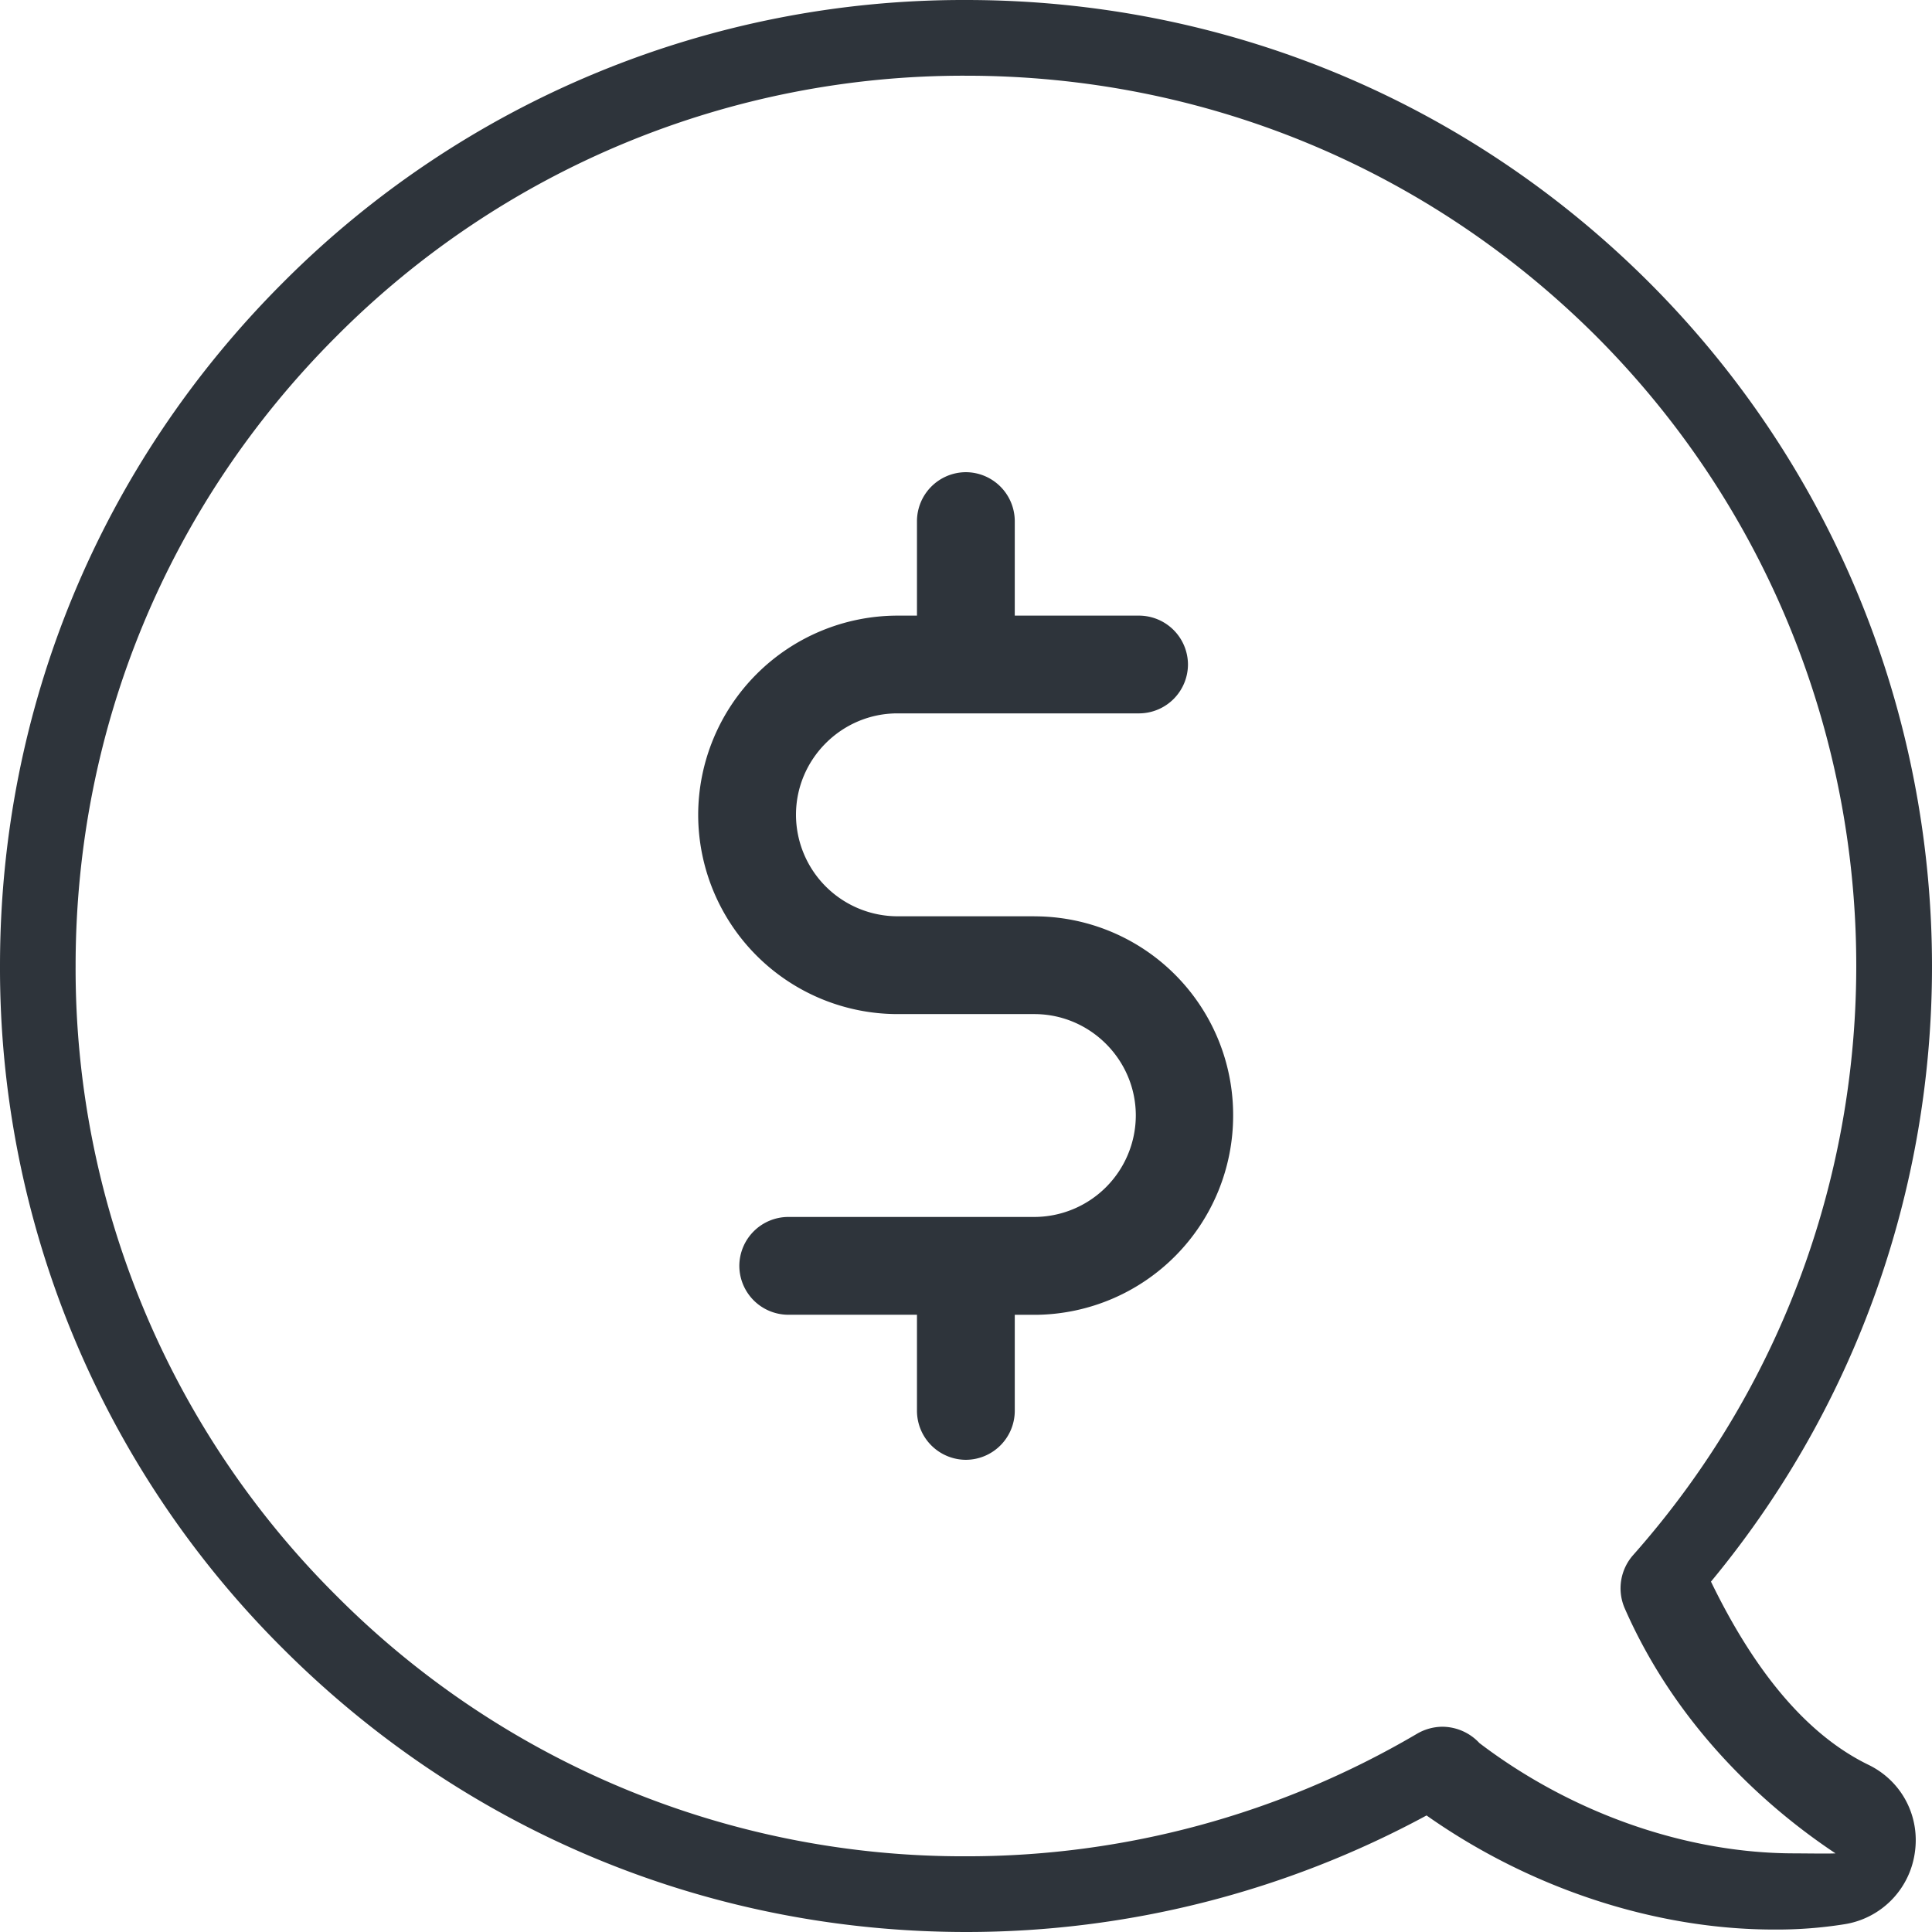 <svg xmlns="http://www.w3.org/2000/svg" width="37" height="37" viewBox="0 0 37 37">
    <path fill="#2E343B" fill-rule="evenodd" d="M5.416 5.415A18.388 18.388 0 0 1 18.502 0c4.94 0 9.59 1.92 13.087 5.415 6.758 6.765 7.226 17.572 1.178 24.875.859 1.77 1.865 2.95 3.02 3.51.64.313.991.992.882 1.694a1.614 1.614 0 0 1-1.35 1.358 8.22 8.22 0 0 1-1.342.101c-2.279 0-4.675-.788-6.657-2.185A18.514 18.514 0 0 1 18.51 37c-4.94 0-9.59-1.927-13.087-5.423A18.377 18.377 0 0 1 0 18.492c0-4.931 1.92-9.581 5.416-13.077zM18.499 35.55a16.936 16.936 0 0 1-12.06-4.993A16.932 16.932 0 0 1 1.448 18.5c0-4.552 1.768-8.833 4.993-12.057A16.936 16.936 0 0 1 18.499 1.45c4.553 0 8.834 1.768 12.058 4.977 6.37 6.368 6.682 16.625.72 23.354a.96.96 0 0 0-.16 1.024c.969 2.208 2.626 3.753 4.035 4.689-.096.008-.69 0-.786 0-2.072 0-4.265-.768-6.033-2.112a.976.976 0 0 0-.712-.313.977.977 0 0 0-.488.137 16.998 16.998 0 0 1-8.634 2.344zm1.31-18.002h-2.622a1.948 1.948 0 0 1-1.943-1.943c0-1.069.874-1.943 1.943-1.943h4.627a.94.94 0 0 0 .937-.936.94.94 0 0 0-.937-.936h-2.38V9.98a.94.94 0 0 0-.936-.937.94.94 0 0 0-.937.937v1.81h-.374a3.821 3.821 0 0 0-3.816 3.815 3.821 3.821 0 0 0 3.816 3.816h2.622c1.069 0 1.943.874 1.943 1.943a1.948 1.948 0 0 1-1.943 1.942h-4.714a.94.94 0 0 0-.936.937.94.94 0 0 0 .936.936h2.466v1.841a.94.94 0 0 0 .937.937.94.94 0 0 0 .936-.937V25.18H19.856a3.815 3.815 0 0 0 3.76-3.815 3.805 3.805 0 0 0-3.807-3.816z"/>
</svg>
